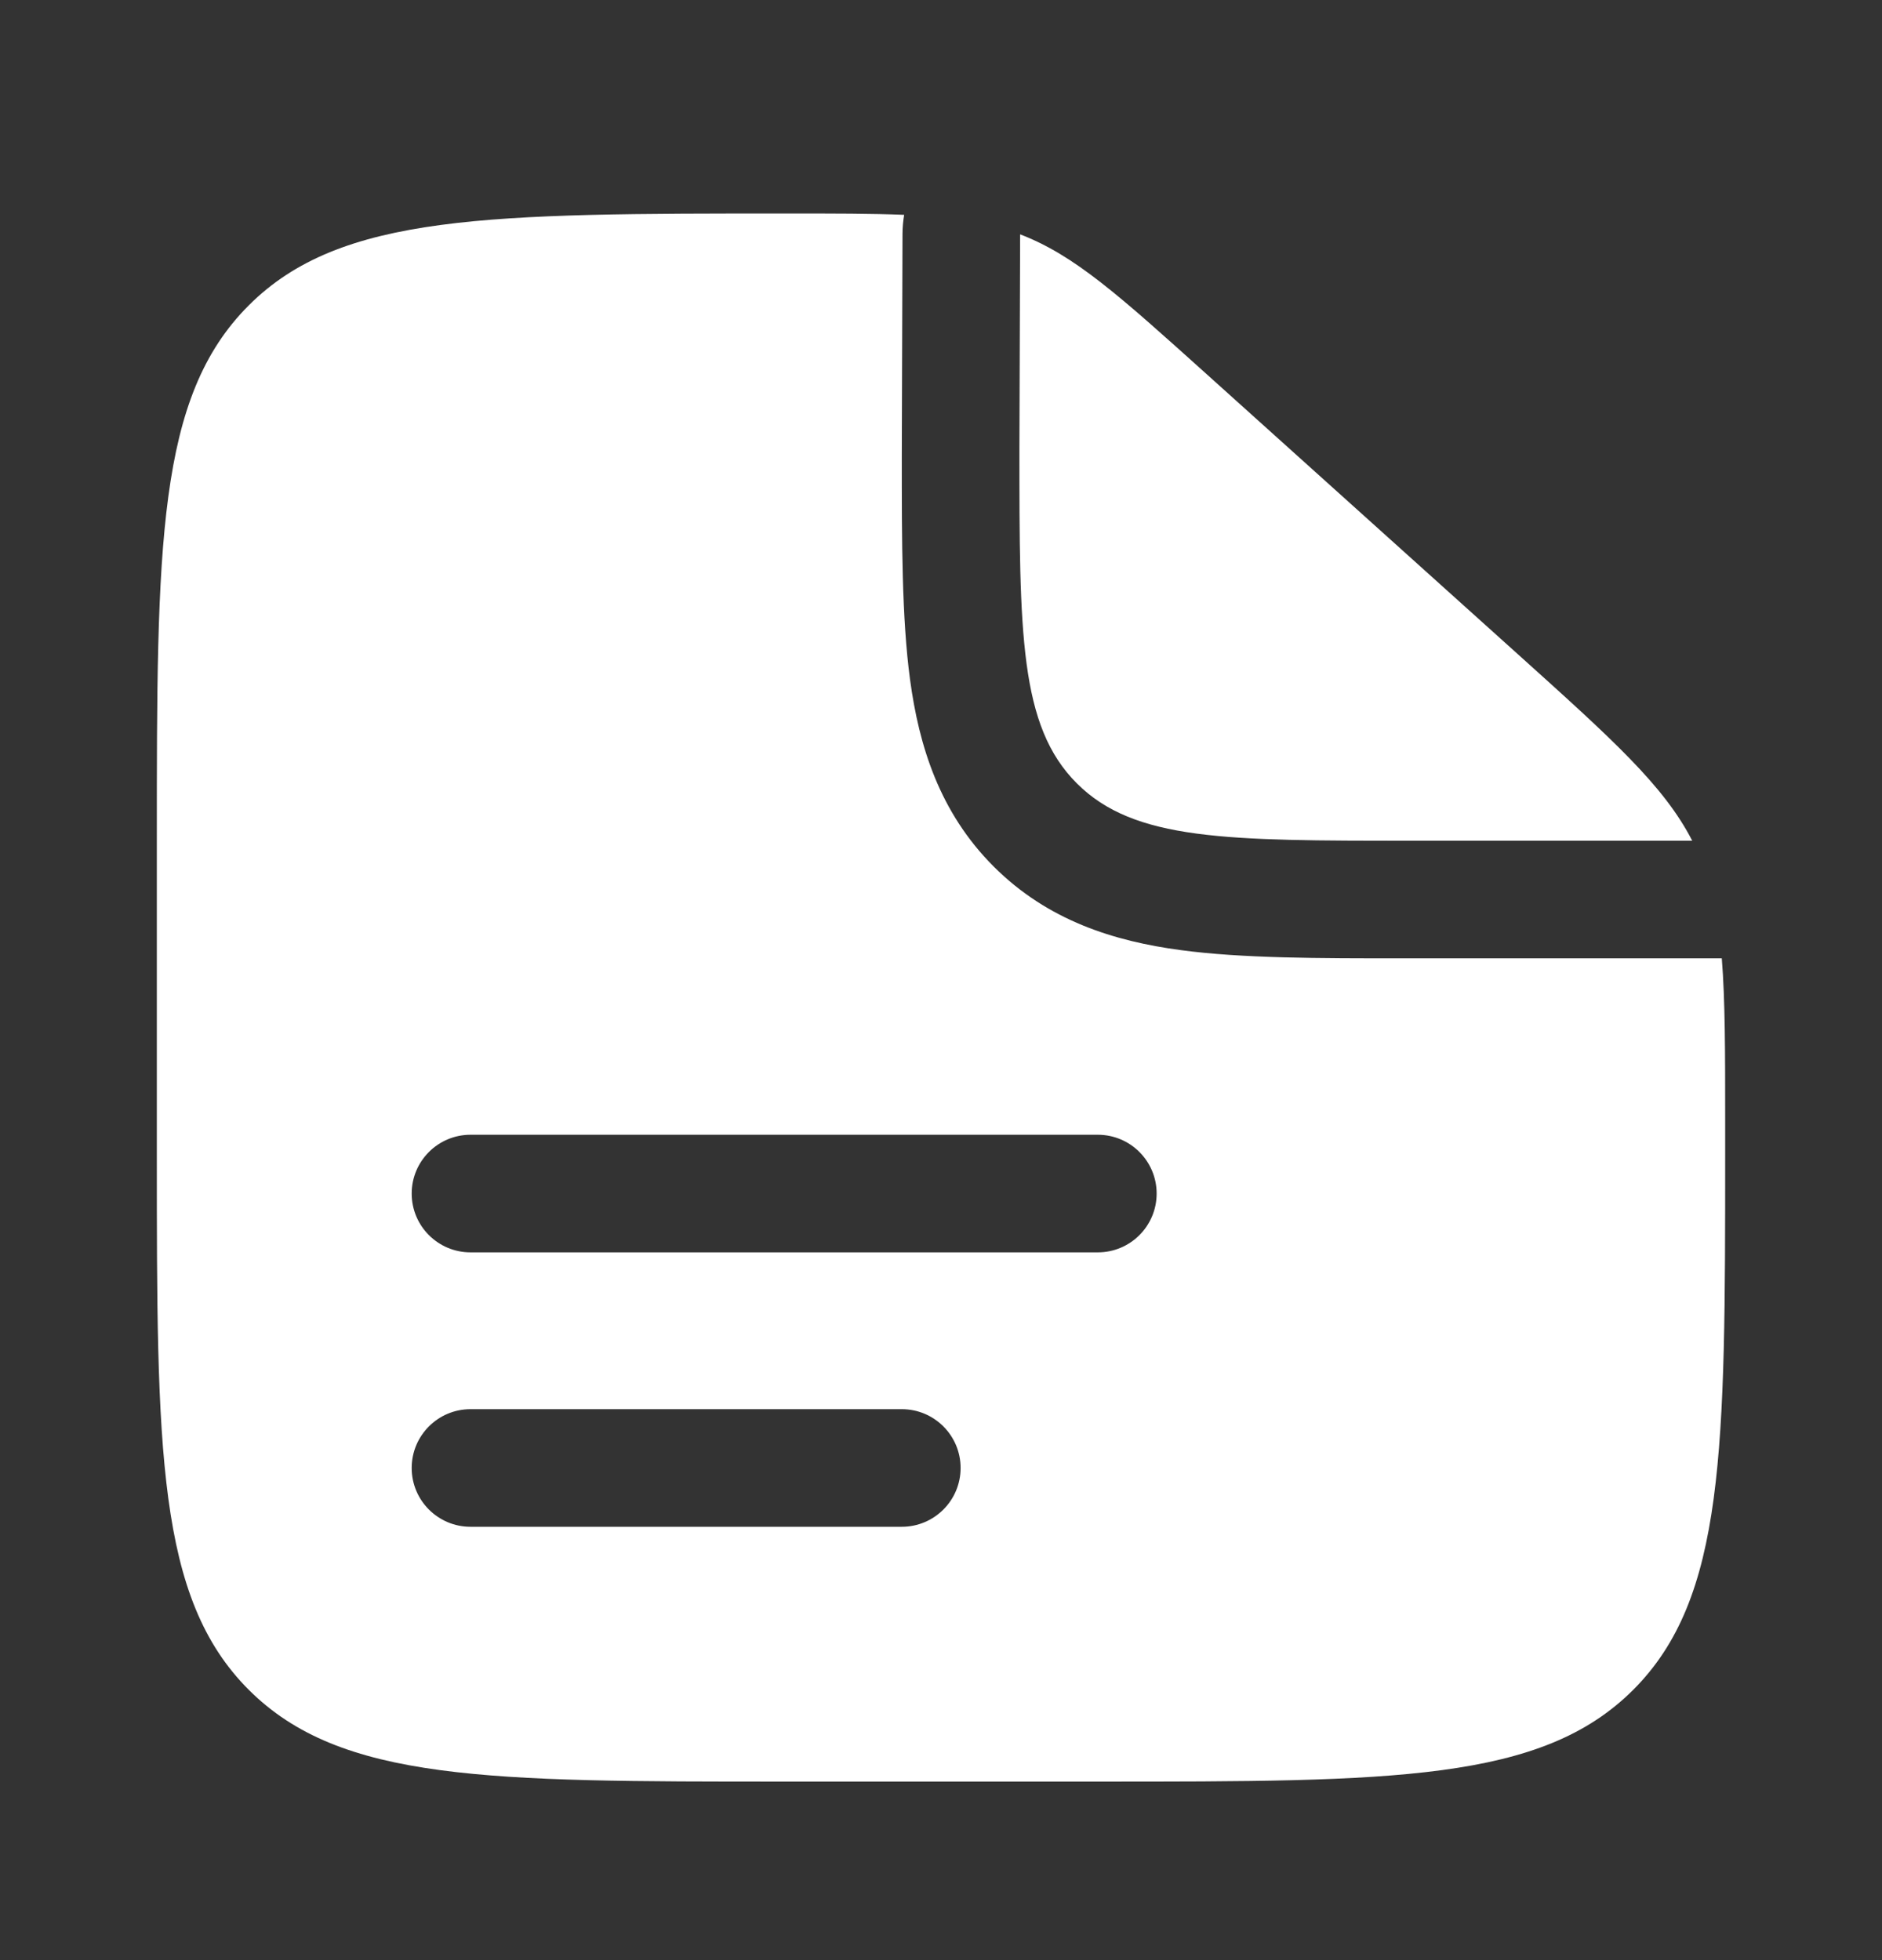 <svg width="24" height="25" viewBox="0 0 24 25" fill="none" xmlns="http://www.w3.org/2000/svg">
<rect x="0" y="0" width="24" height="25" fill="#333333" stroke="none"/>
<g id="Bold / Files / File Text">
<g id="Vector">
<path fill-rule="evenodd" clip-rule="evenodd" d="M14 22.723H10C6.229 22.723 4.343 22.723 3.172 21.552C2 20.38 2 18.494 2 14.723V10.723C2 6.952 2 5.066 3.172 3.895C4.343 2.723 6.239 2.723 10.03 2.723C10.636 2.723 11.121 2.723 11.53 2.74C11.517 2.82 11.509 2.901 11.509 2.984L11.5 5.818C11.5 6.915 11.5 7.885 11.605 8.666C11.719 9.513 11.98 10.36 12.672 11.052C13.363 11.743 14.21 12.005 15.057 12.118C15.838 12.223 16.808 12.223 17.905 12.223L18 12.223H21.957C22 12.758 22 13.413 22 14.286V14.723C22 18.494 22 20.38 20.828 21.552C19.657 22.723 17.771 22.723 14 22.723ZM5.25 15.223C5.25 14.809 5.586 14.473 6 14.473H14C14.414 14.473 14.75 14.809 14.75 15.223C14.75 15.637 14.414 15.973 14 15.973H6C5.586 15.973 5.25 15.637 5.25 15.223ZM5.25 18.723C5.25 18.309 5.586 17.973 6 17.973H11.5C11.914 17.973 12.25 18.309 12.25 18.723C12.25 19.137 11.914 19.473 11.5 19.473H6C5.586 19.473 5.25 19.137 5.25 18.723Z" fill="white"/>
<path d="M19.352 8.34L15.393 4.777C14.265 3.762 13.701 3.254 13.009 2.989L13 5.723C13 8.08 13 9.259 13.732 9.991C14.464 10.723 15.643 10.723 18 10.723H21.58C21.218 10.019 20.568 9.435 19.352 8.34Z" fill="white"/>
</g>
</g>
</svg>
